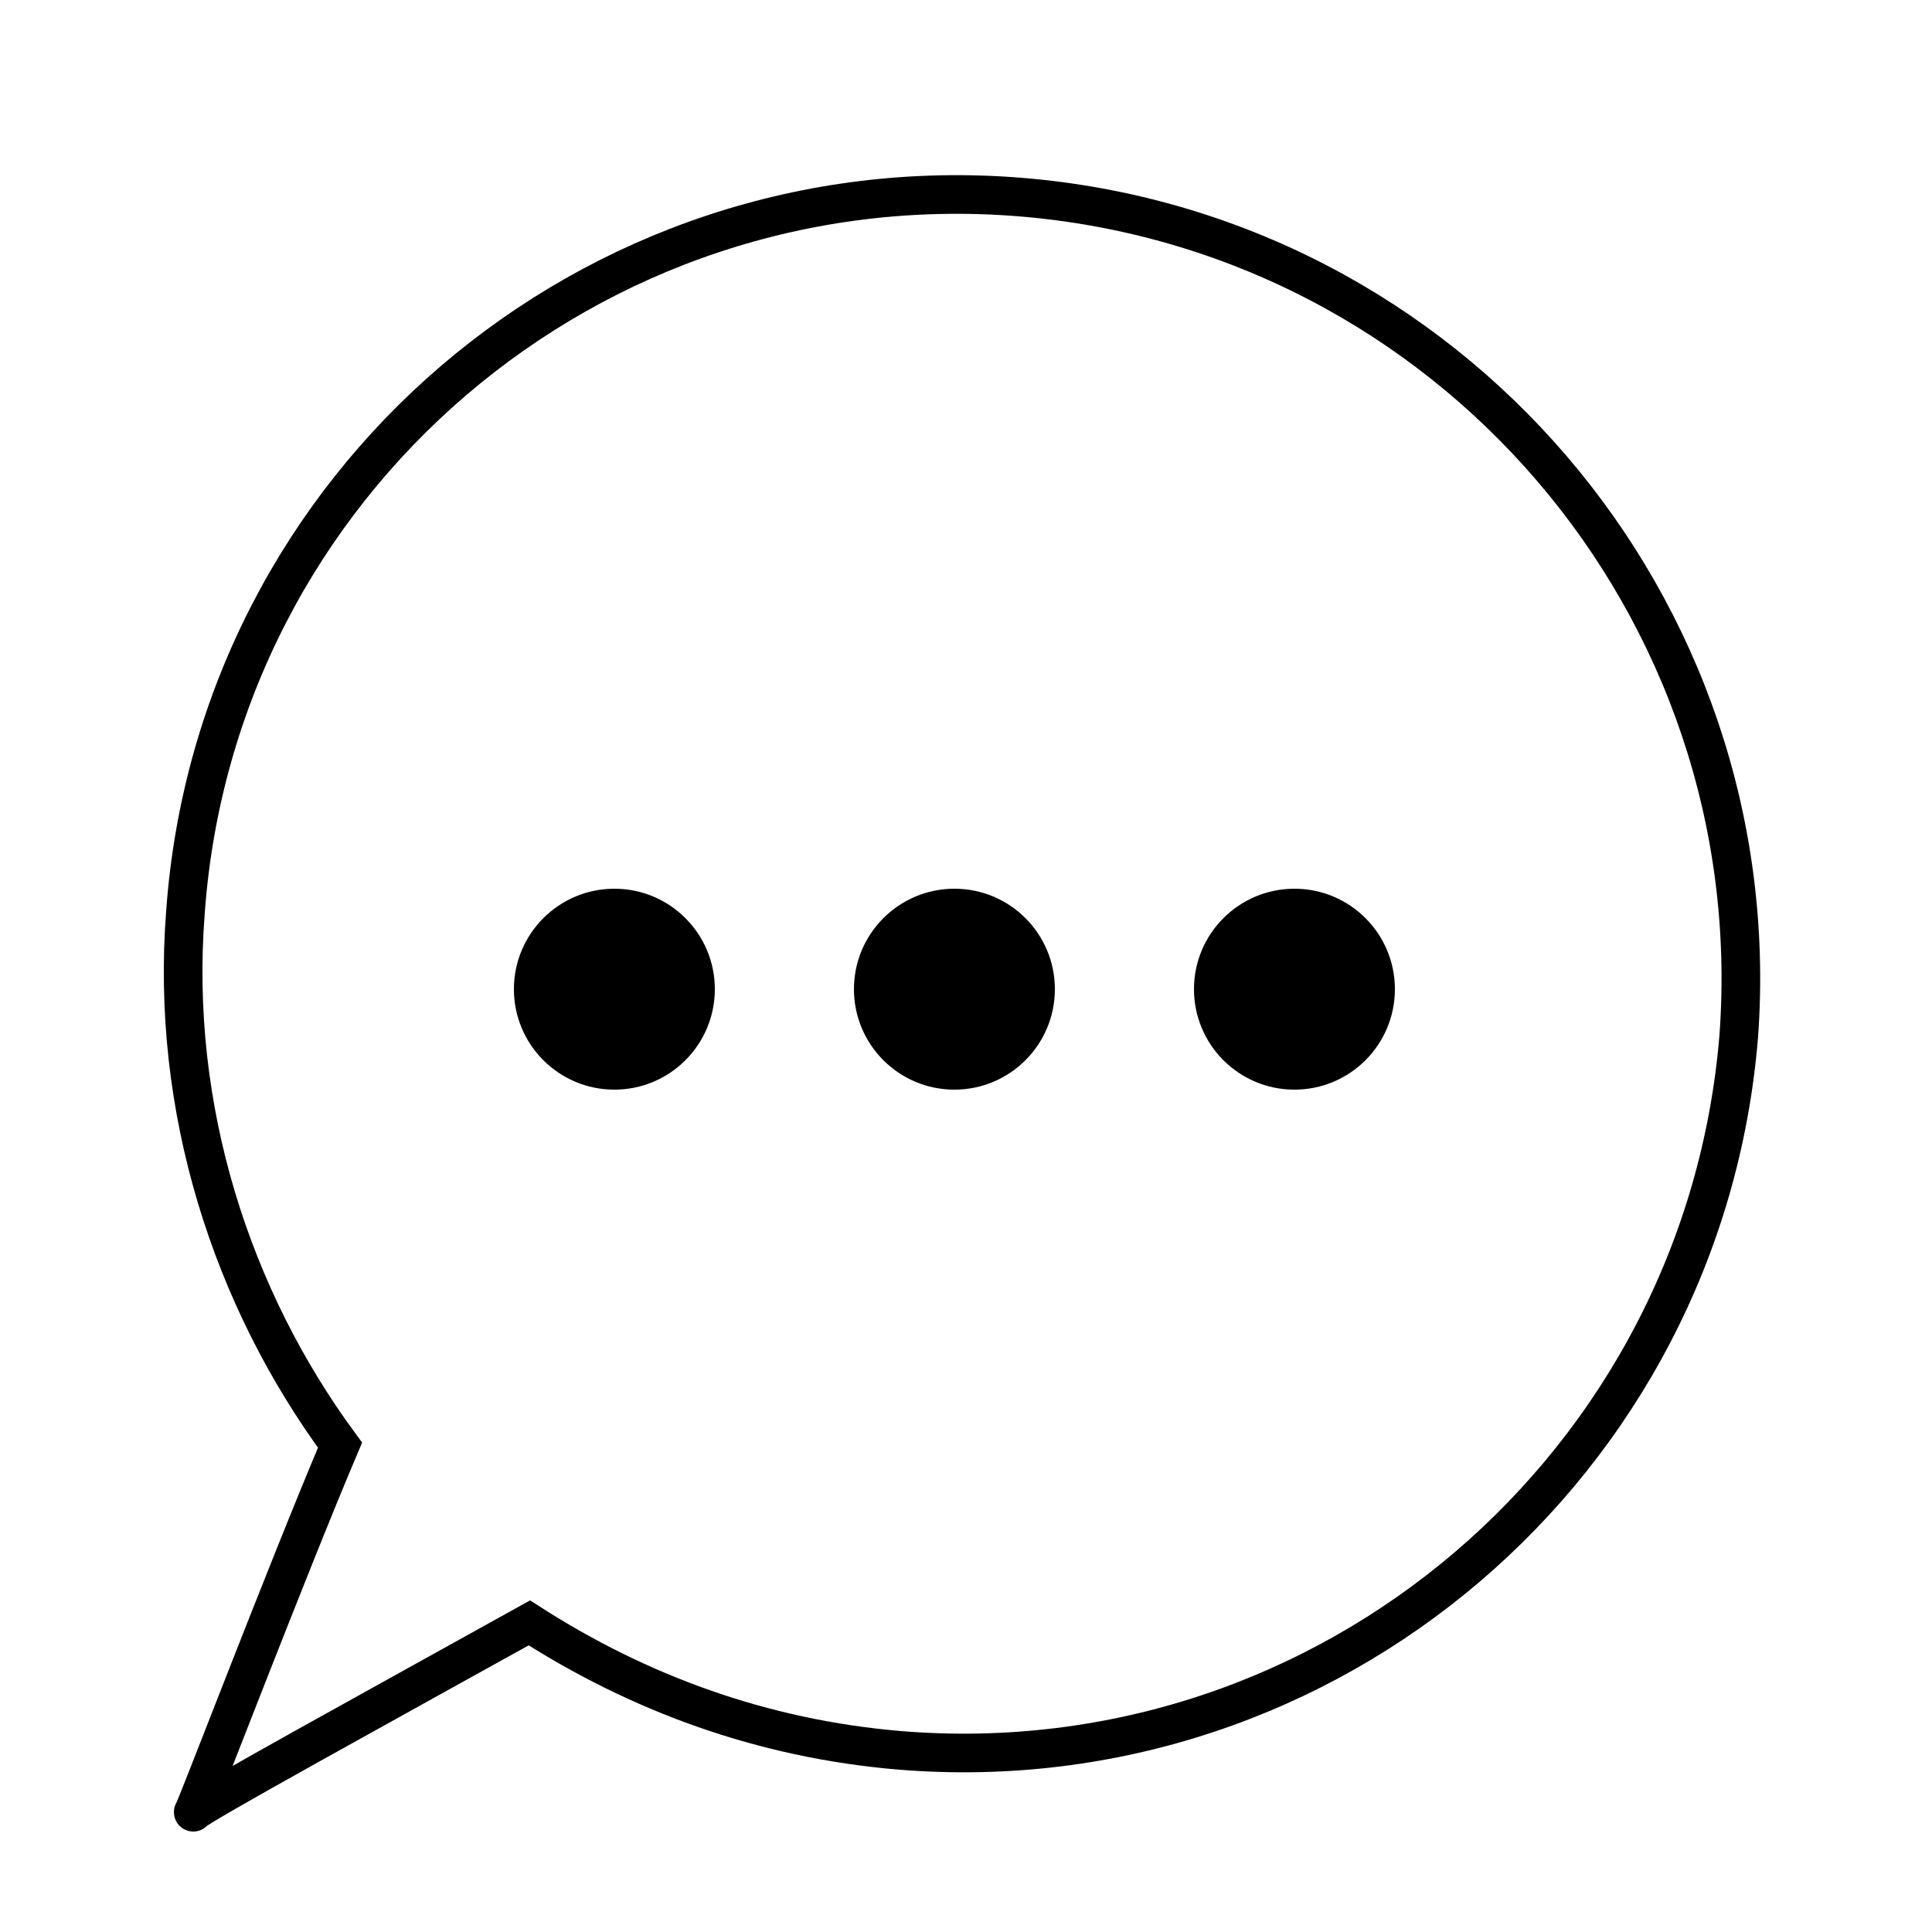 <svg version="1.1" id="Layer_1" xmlns="http://www.w3.org/2000/svg" x="0" y="0" viewBox="0 0 50 50" xml:space="preserve"><style>.st0{fill:#000}</style><circle class="st0" cx="15.9" cy="25.6" r="2.6"/><circle class="st0" cx="24.7" cy="25.6" r="2.6"/><circle class="st0" cx="33.5" cy="25.6" r="2.6"/><path d="M26.4 5.1C15.3 4.2 5.6 12.5 4.8 23.6c-.4 5.1 1.2 10 4 13.8C7.4 40.7 5 47 5 46.9s5.1-2.9 8.7-4.9c2.8 1.8 6 3 9.6 3.3 11.1.9 20.8-7.4 21.7-18.5.8-11.1-7.5-20.8-18.6-21.7z" style="fill:none;stroke:#000;stroke-miterlimit:10"/></svg>